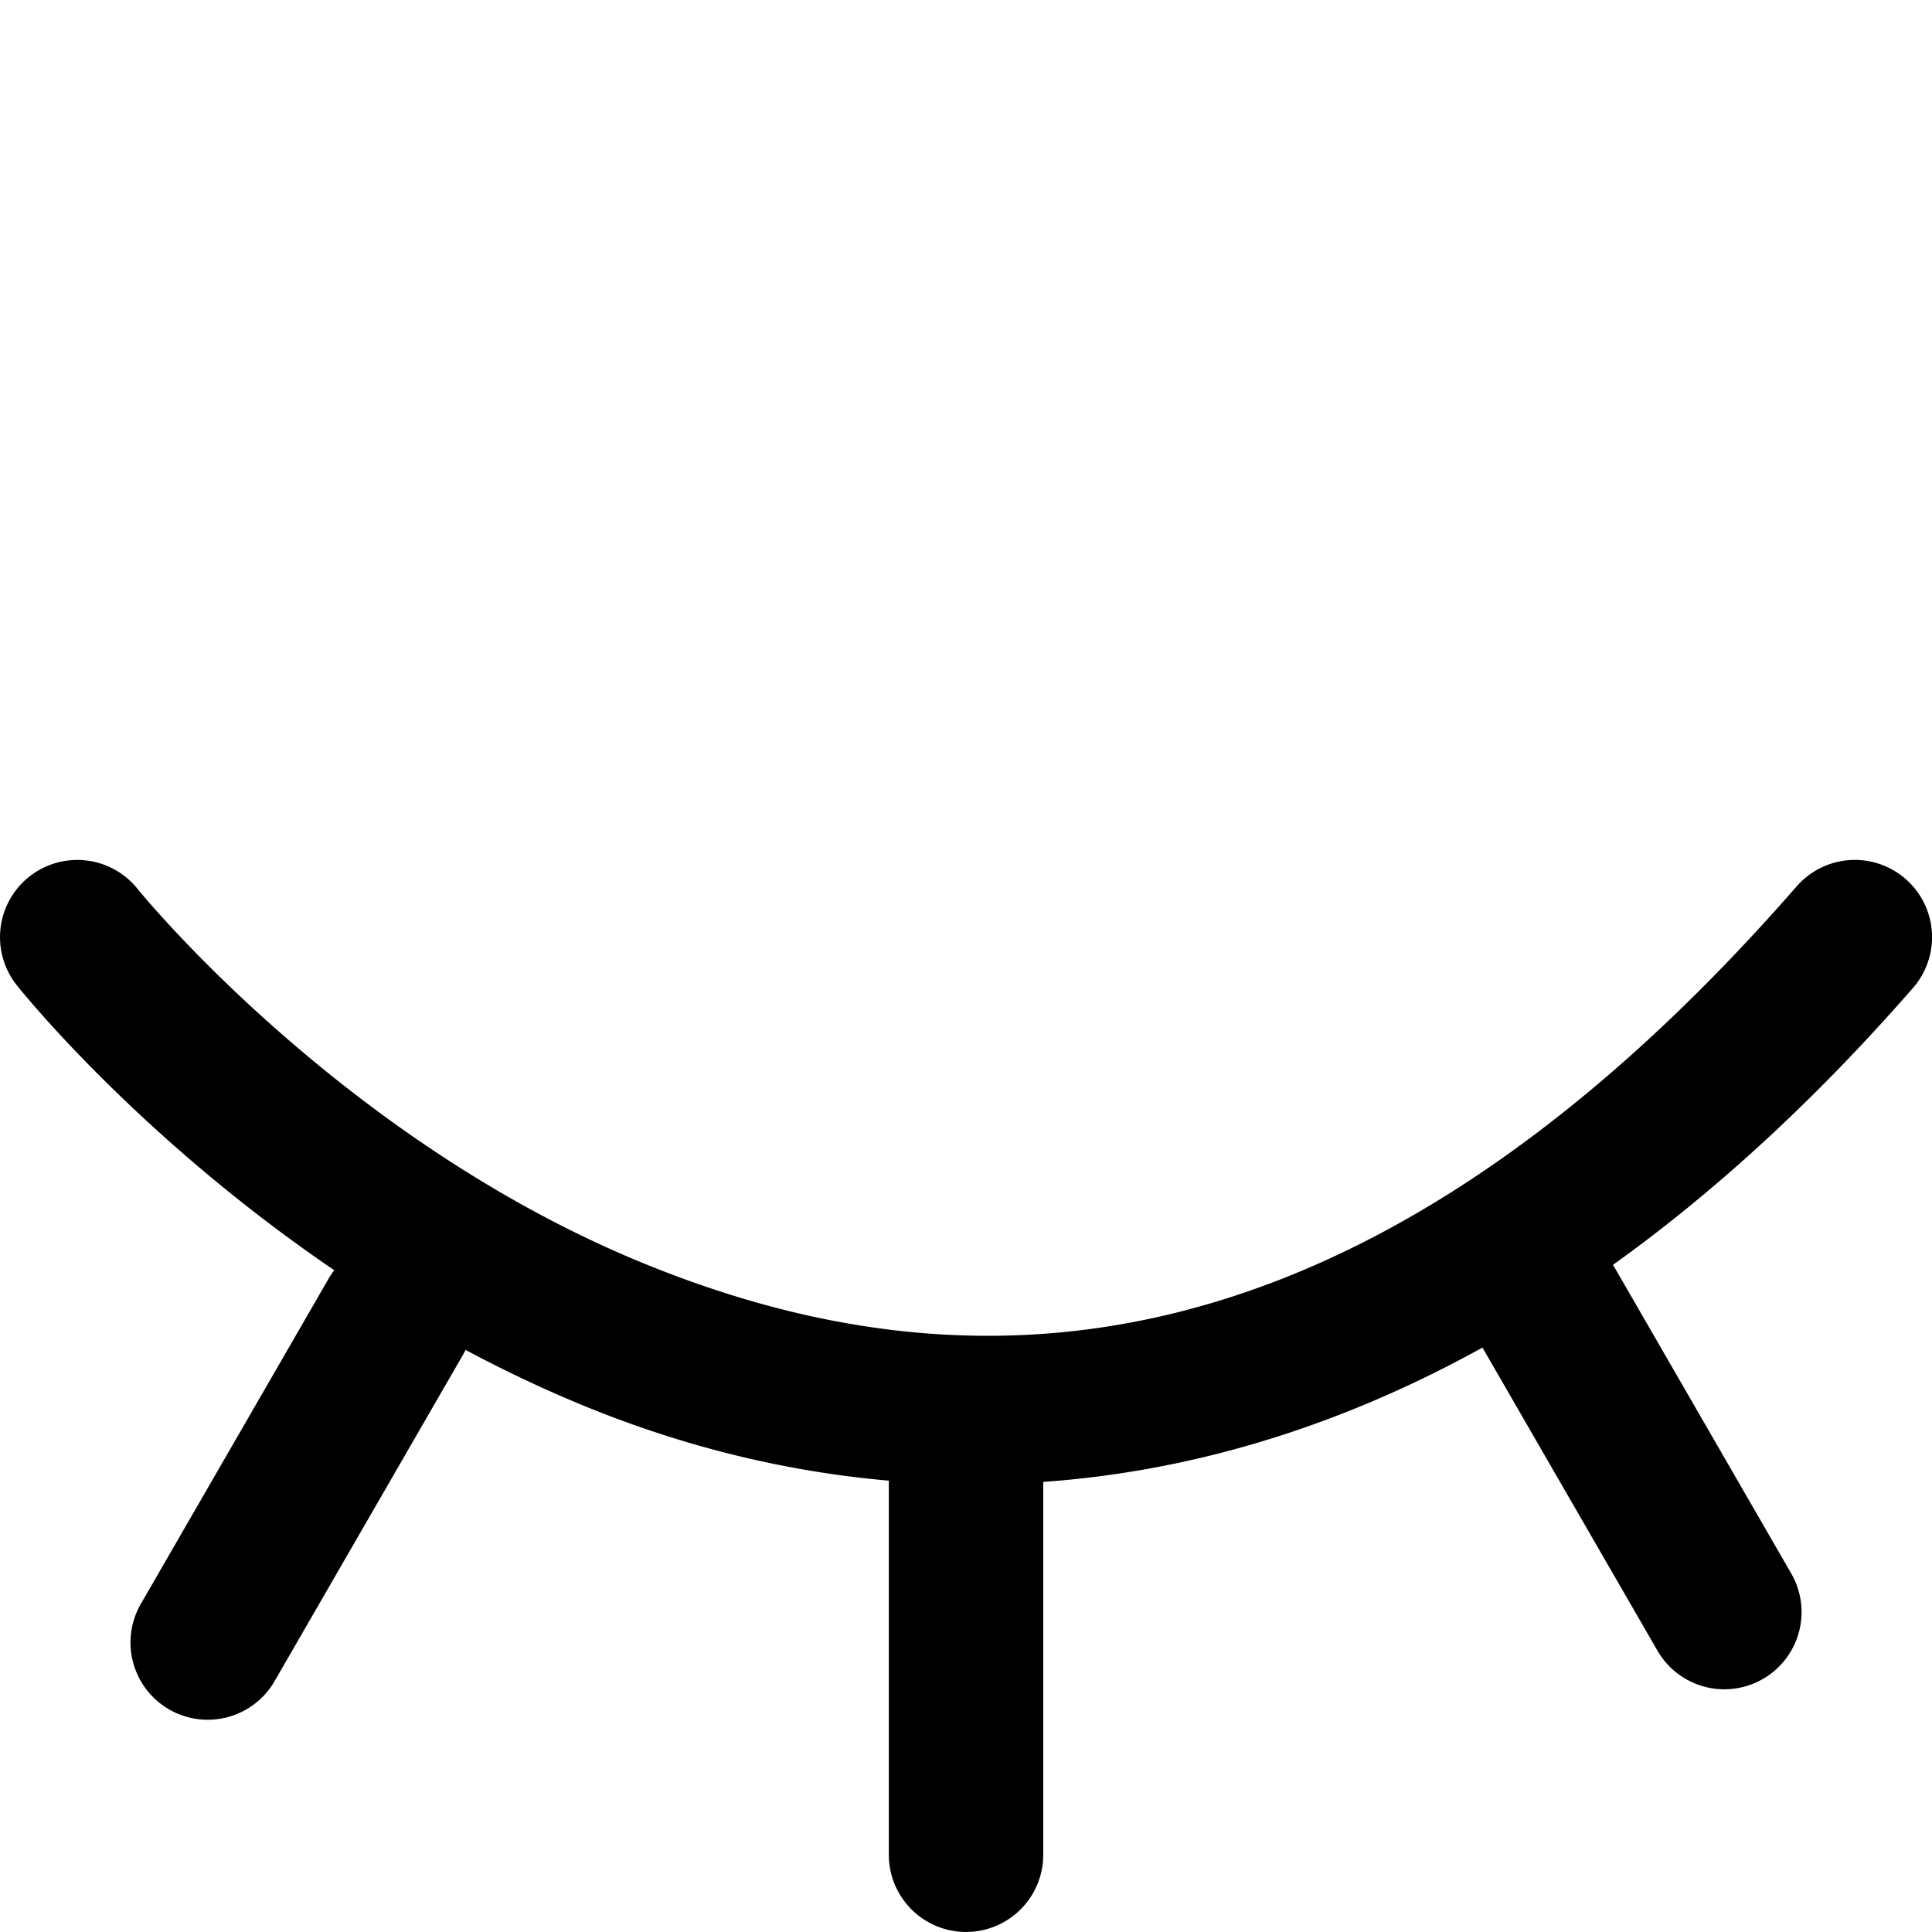<?xml version="1.0" encoding="UTF-8" standalone="no"?>
<!-- Created with Inkscape (http://www.inkscape.org/) -->

<svg
   width="60mm"
   height="60mm"
   viewBox="0 0 60 60"
   version="1.1"
   id="svg5437"
   inkscape:version="1.2.1 (9c6d41e410, 2022-07-14)"
   sodipodi:docname="PWEyeClosed.svg"
   inkscape:export-filename="Quadrado\PWEyeClosedQuadrado.svg"
   inkscape:export-xdpi="300"
   inkscape:export-ydpi="300"
   xmlns:inkscape="http://www.inkscape.org/namespaces/inkscape"
   xmlns:sodipodi="http://sodipodi.sourceforge.net/DTD/sodipodi-0.dtd"
   xmlns="http://www.w3.org/2000/svg"
   xmlns:svg="http://www.w3.org/2000/svg">
  <sodipodi:namedview
     id="namedview5439"
     pagecolor="#505050"
     bordercolor="#eeeeee"
     borderopacity="1"
     inkscape:showpageshadow="0"
     inkscape:pageopacity="0"
     inkscape:pagecheckerboard="0"
     inkscape:deskcolor="#505050"
     inkscape:document-units="mm"
     showgrid="false"
     inkscape:zoom="1.28"
     inkscape:cx="-43.75"
     inkscape:cy="165.625"
     inkscape:window-width="1920"
     inkscape:window-height="1027"
     inkscape:window-x="-8"
     inkscape:window-y="-8"
     inkscape:window-maximized="1"
     inkscape:current-layer="layer1"
     inkscape:lockguides="true" />
  <defs
     id="defs5434" />
  <g
     inkscape:label="Layer 1"
     inkscape:groupmode="layer"
     id="layer1"
     transform="translate(8096.244,-1112.833)">
    <path
       id="path7521"
       style="color:#000000;fill:#000000;stroke-width:1;stroke-linecap:round;stroke-linejoin:round;-inkscape-stroke:none"
       d="m -8093.846,1139.54 a 2.398,2.398 0 0 0 -1.495,0.523 2.398,2.398 0 0 0 -0.379,3.37 c 0,0 3.654,4.629 9.856,8.847 a 2.398,2.398 0 0 0 -0.166,0.248 l -5.84,10.116 a 2.398,2.398 0 0 0 0.878,3.276 2.398,2.398 0 0 0 3.276,-0.878 l 5.84,-10.116 a 2.398,2.398 0 0 0 0.09,-0.171 c 1.211,0.648 2.488,1.255 3.826,1.797 2.835,1.149 5.97,1.973 9.319,2.264 v 11.618 a 2.398,2.398 0 0 0 2.398,2.398 2.398,2.398 0 0 0 2.398,-2.398 v -11.579 c 4.335,-0.307 8.934,-1.567 13.64,-4.172 l 5.435,9.413 a 2.398,2.398 0 0 0 3.276,0.878 2.398,2.398 0 0 0 0.878,-3.276 l -5.534,-9.585 c 3.094,-2.215 6.213,-5.044 9.316,-8.599 a 2.398,2.398 0 0 0 -0.23,-3.384 2.398,2.398 0 0 0 -1.739,-0.586 2.398,2.398 0 0 0 -1.644,0.816 c -13.923,15.952 -26.214,15.595 -35.711,11.747 -9.498,-3.848 -15.811,-11.665 -15.811,-11.665 a 2.398,2.398 0 0 0 -1.875,-0.903 z" />
  </g>
</svg>
